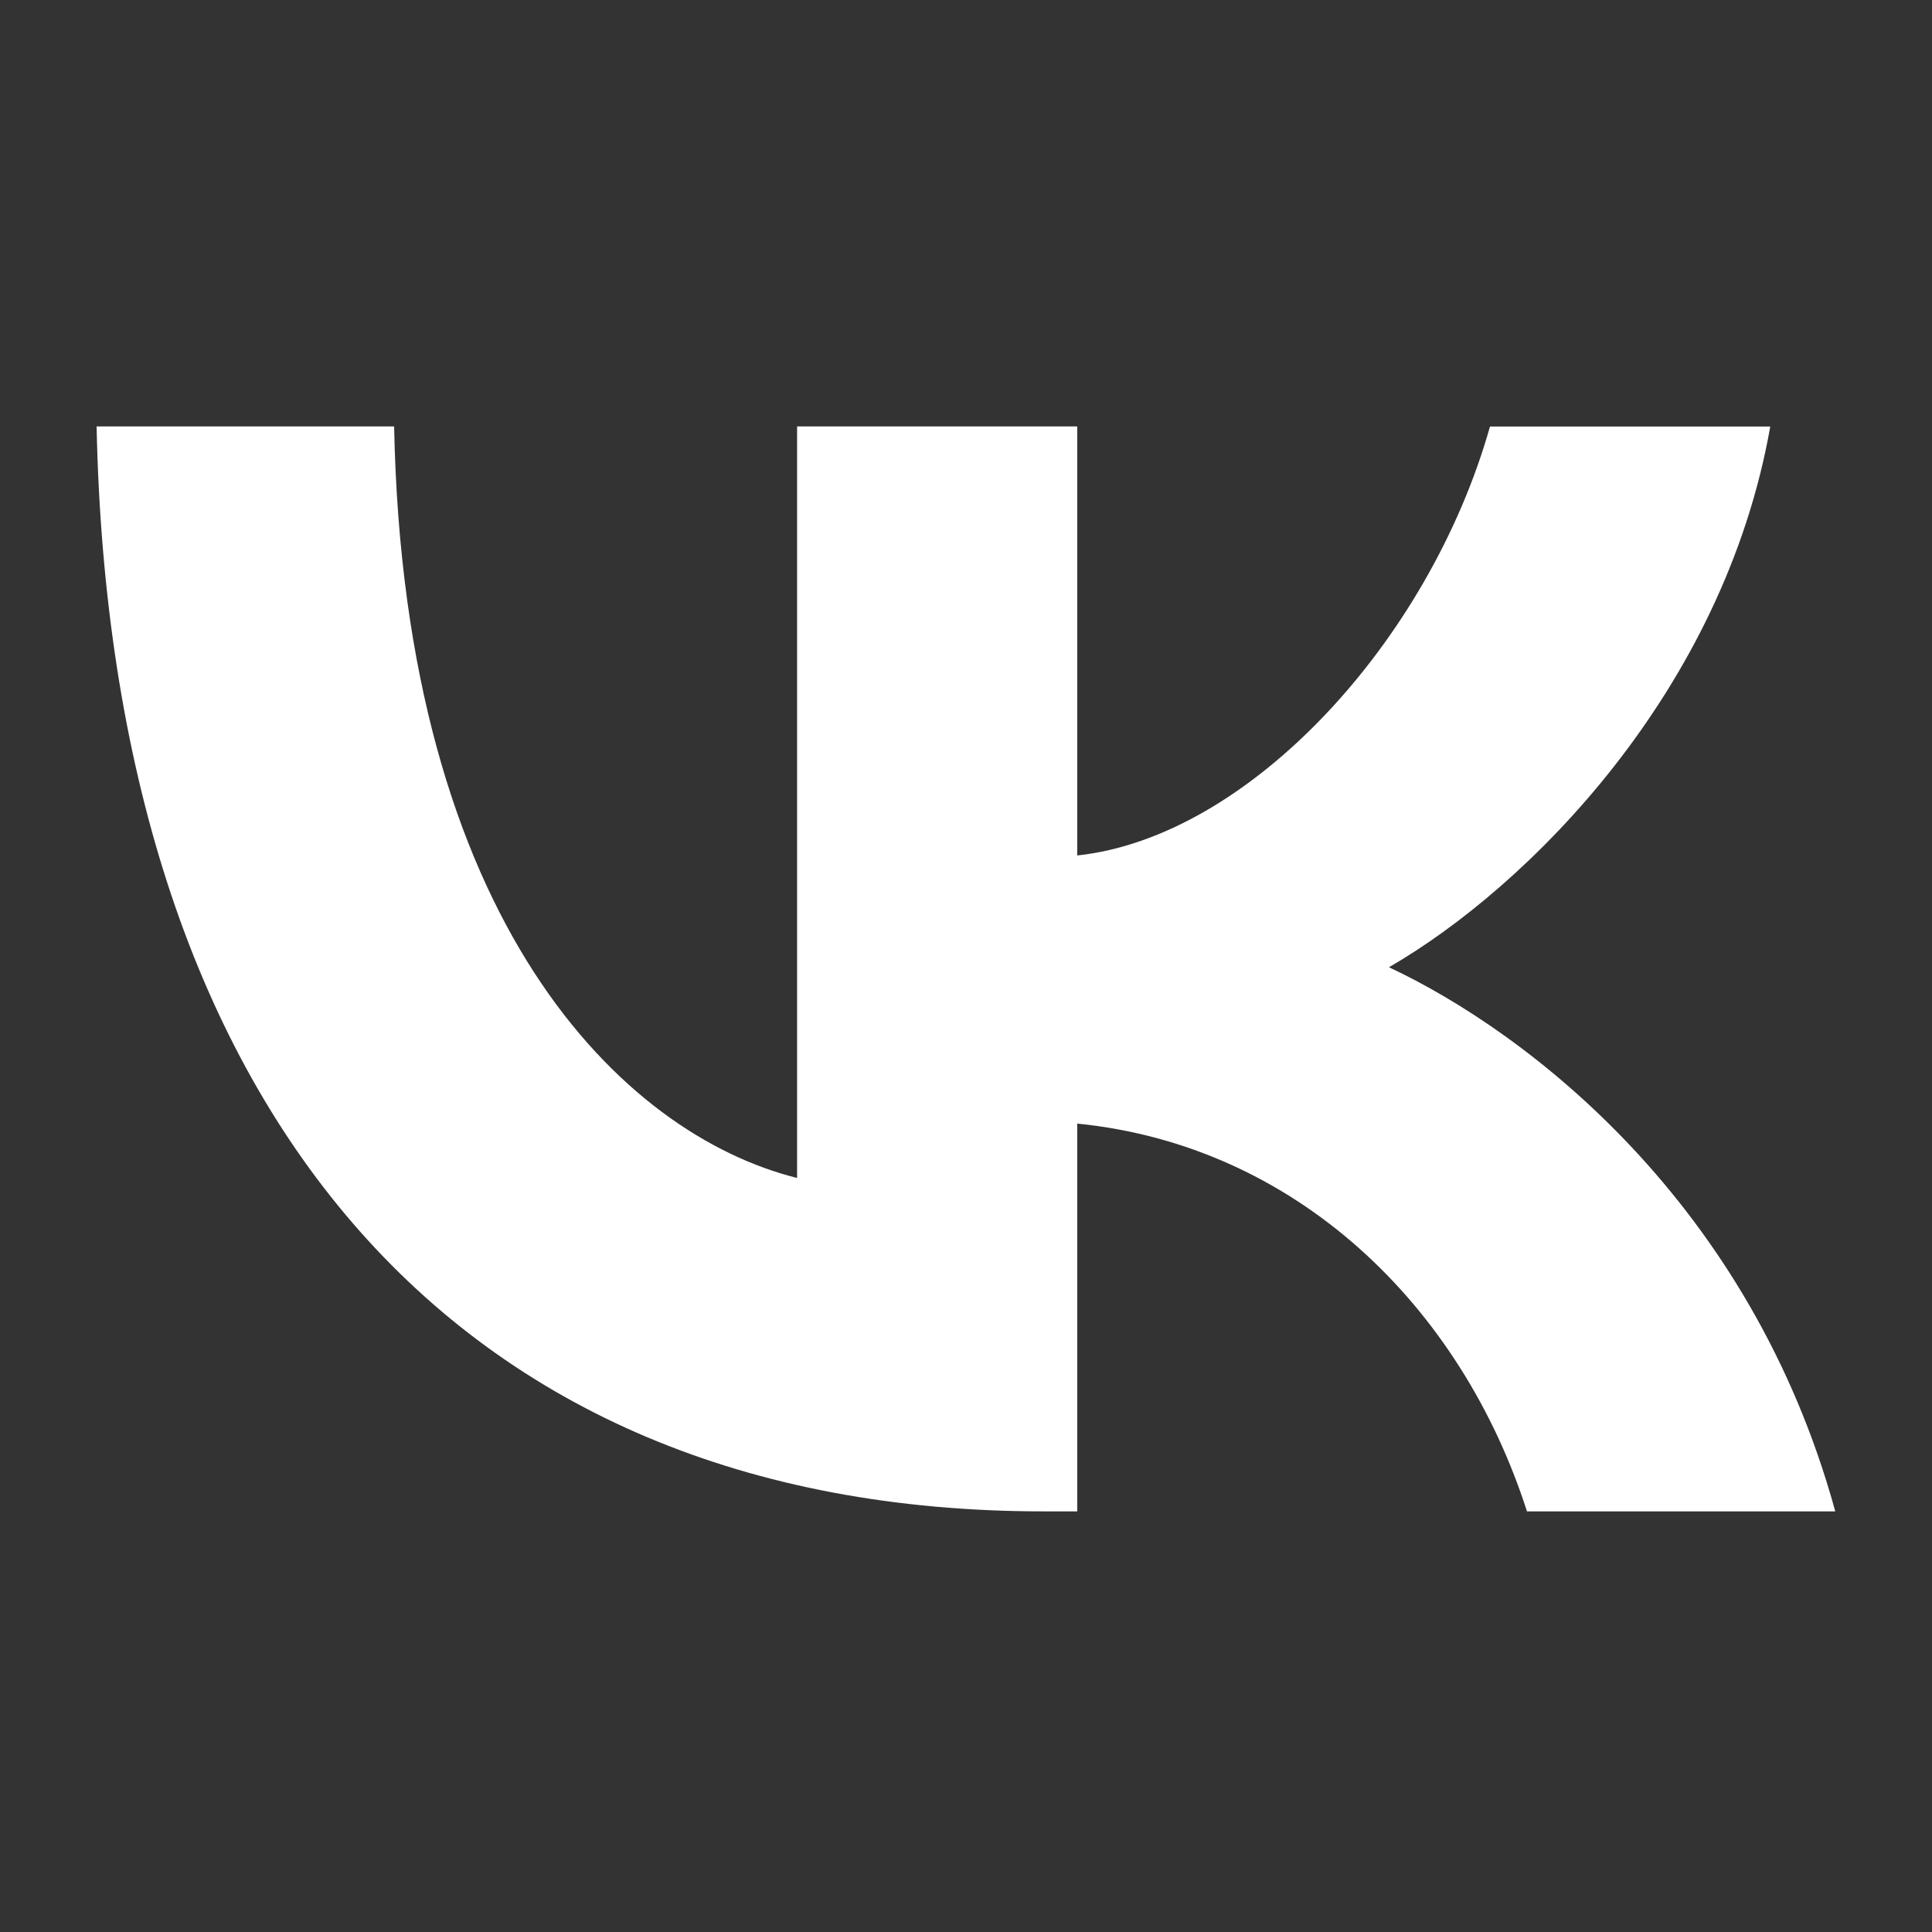 <svg width="14" height="14" viewBox="0 0 14 14" fill="none" xmlns="http://www.w3.org/2000/svg">
<rect x="0" y="0" width="14" height="14" fill="#333333" stroke="none"/>
<path d="M7.563 10.952C3.258 10.952 0.802 8.001 0.7 3.09H2.856C2.927 6.695 4.517 8.221 5.776 8.536V3.09H7.806V6.199C9.05 6.066 10.357 4.648 10.797 3.091H12.828C12.489 5.011 11.073 6.427 10.065 7.009C11.073 7.482 12.686 8.717 13.299 10.952H11.065C10.585 9.457 9.388 8.3 7.806 8.142V10.952H7.563Z" fill="white"/>
</svg>
